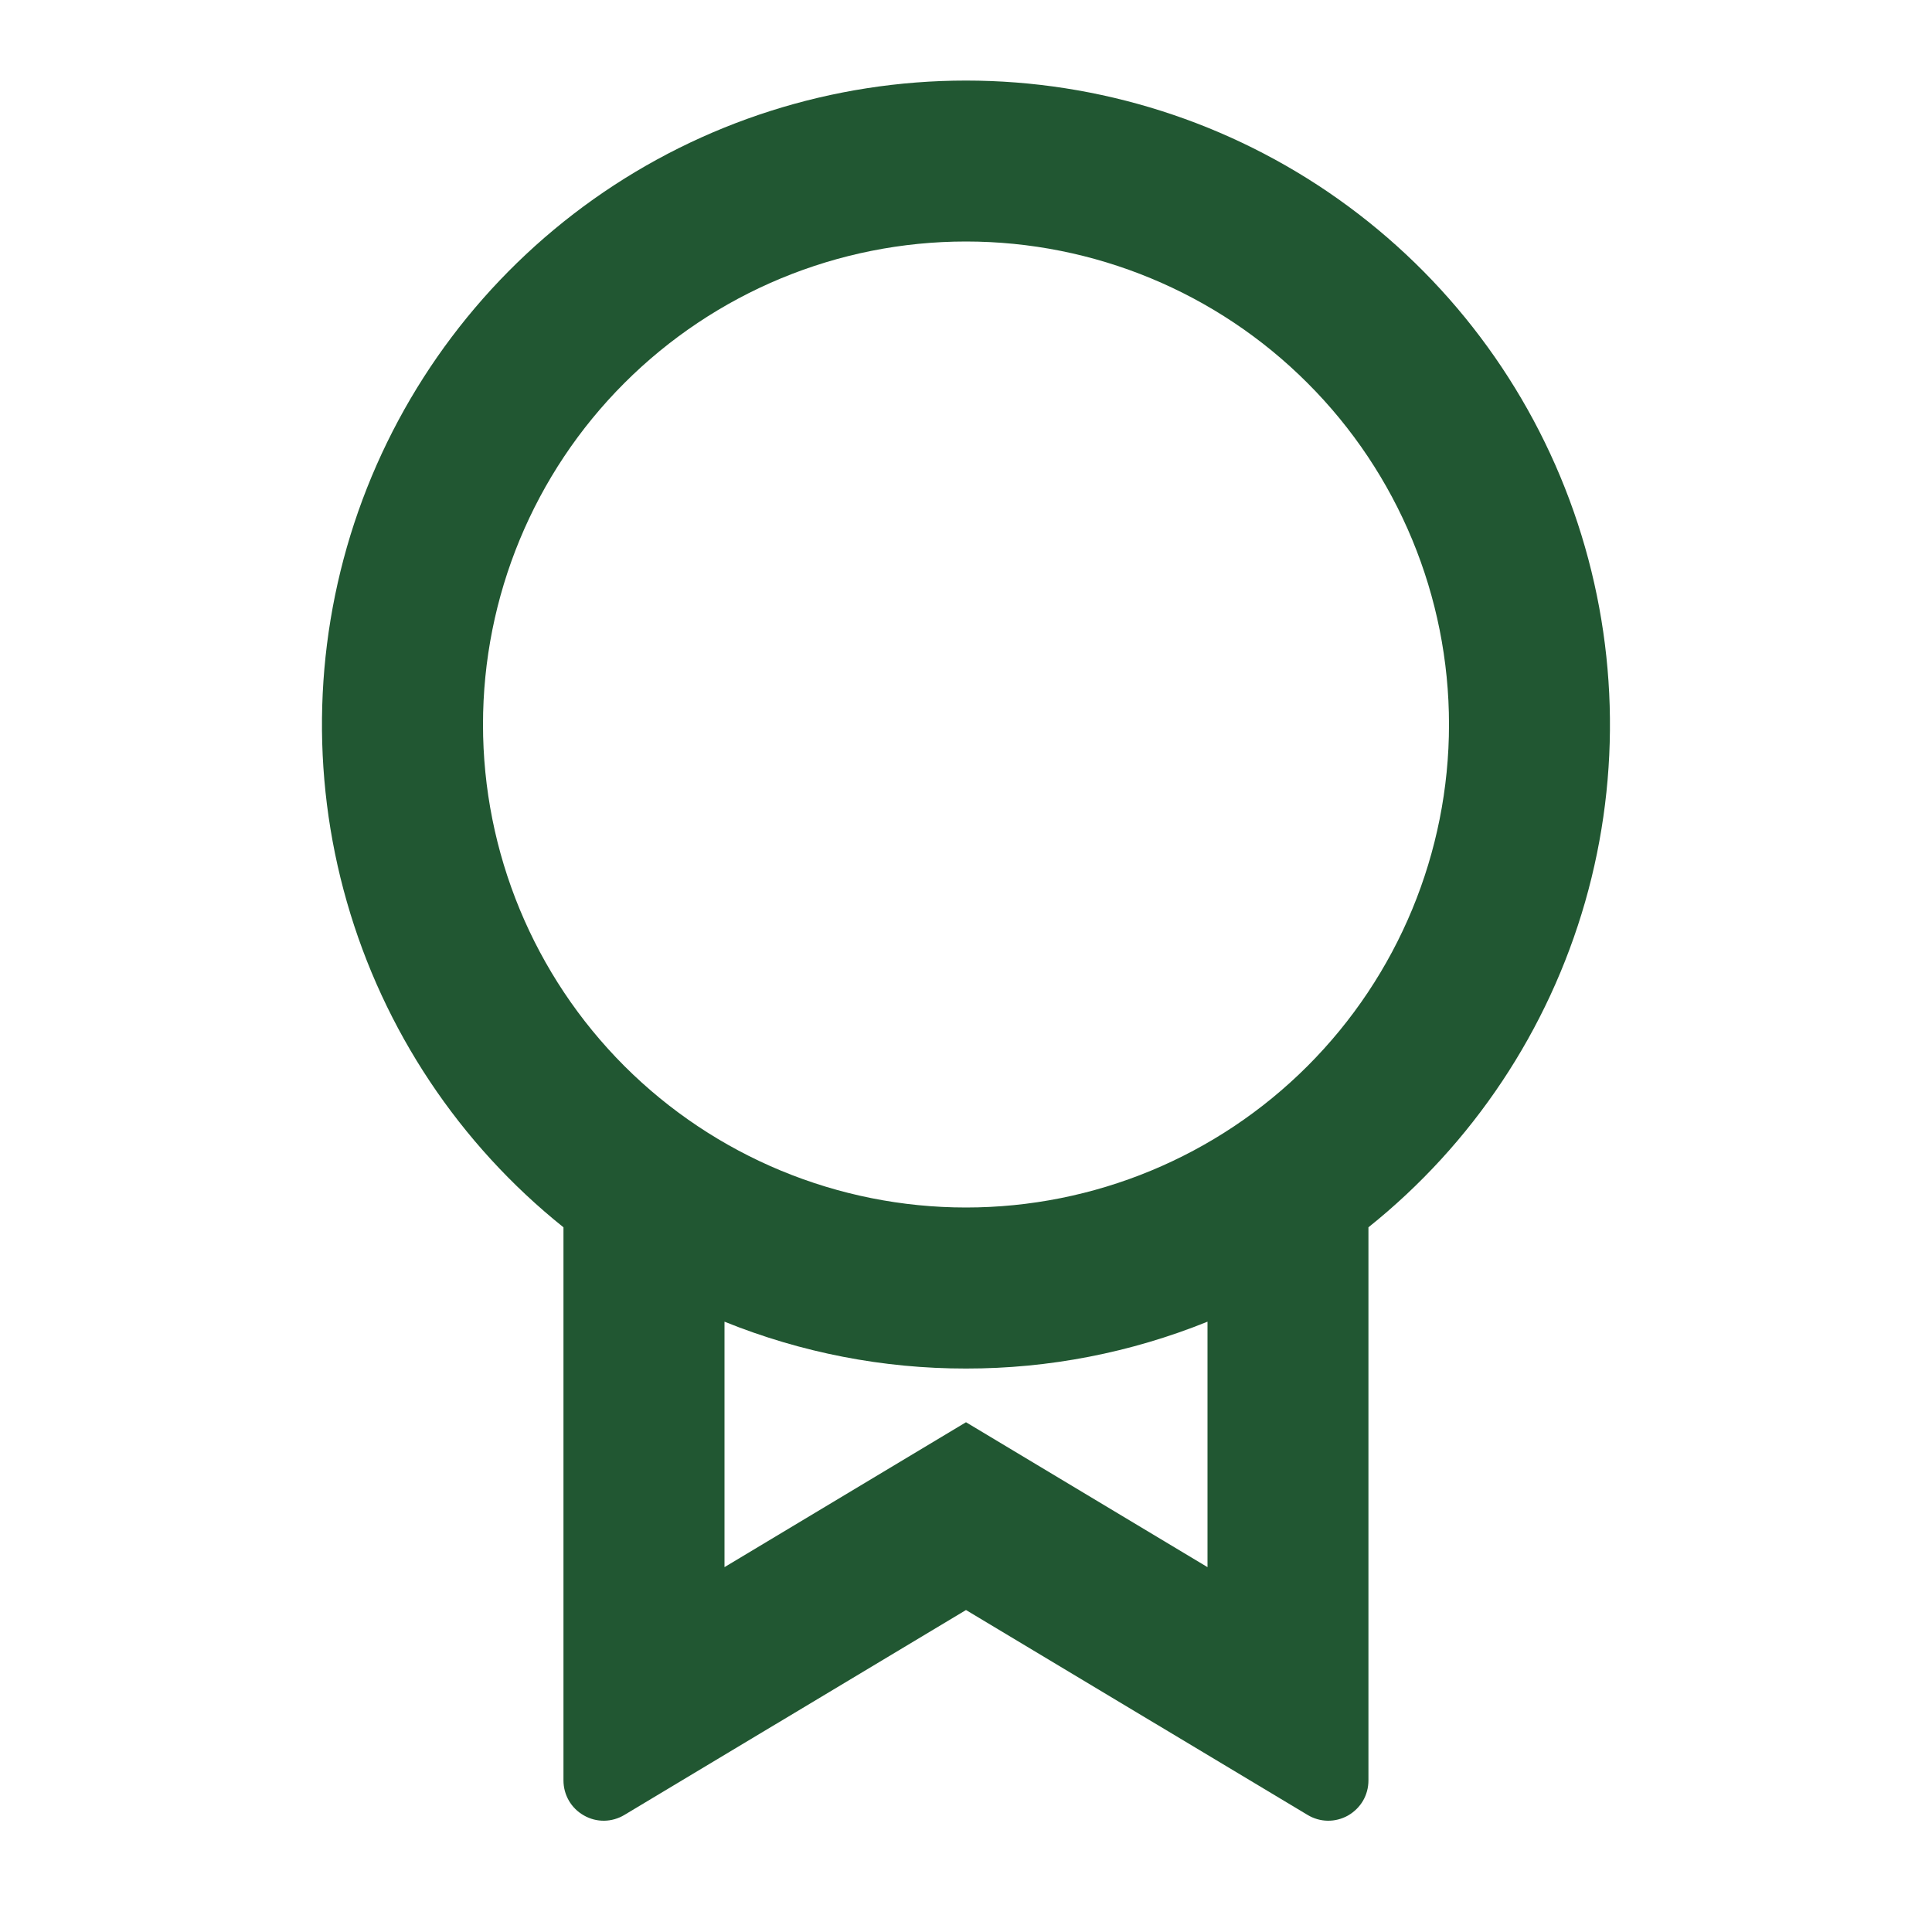 <svg width="20" height="20" viewBox="0 0 20 20" fill="none" xmlns="http://www.w3.org/2000/svg">
<g clip-path="url(#clip0_2801_5420)">
<path d="M14.166 12.704V18.431C14.166 18.505 14.147 18.577 14.11 18.641C14.073 18.704 14.019 18.757 13.955 18.794C13.891 18.83 13.818 18.849 13.745 18.848C13.671 18.847 13.599 18.826 13.536 18.788L10 16.667L6.464 18.788C6.401 18.826 6.328 18.847 6.255 18.848C6.181 18.849 6.108 18.83 6.044 18.793C5.98 18.757 5.926 18.704 5.889 18.64C5.852 18.576 5.833 18.504 5.833 18.43V12.705C4.755 11.842 3.971 10.665 3.591 9.337C3.21 8.009 3.252 6.596 3.709 5.293C4.167 3.99 5.018 2.861 6.144 2.062C7.271 1.263 8.618 0.834 10 0.834C11.381 0.834 12.728 1.263 13.855 2.062C14.982 2.861 15.833 3.99 16.29 5.293C16.747 6.596 16.789 8.009 16.409 9.337C16.028 10.665 15.245 11.842 14.166 12.705V12.704ZM7.5 13.682V16.223L10 14.723L12.5 16.223V13.682C11.705 14.003 10.857 14.168 10 14.167C9.143 14.168 8.294 14.003 7.5 13.682ZM10 12.5C11.326 12.5 12.598 11.973 13.535 11.036C14.473 10.098 15 8.826 15 7.5C15 6.174 14.473 4.902 13.535 3.965C12.598 3.027 11.326 2.5 10 2.5C8.674 2.5 7.402 3.027 6.464 3.965C5.526 4.902 5 6.174 5 7.5C5 8.826 5.526 10.098 6.464 11.036C7.402 11.973 8.674 12.5 10 12.5Z" fill="#215732"/>
</g>
<defs>
<clipPath id="clip0_2801_5420">
<rect width="20" height="20" fill="white"/>
</clipPath>
</defs>
</svg>
